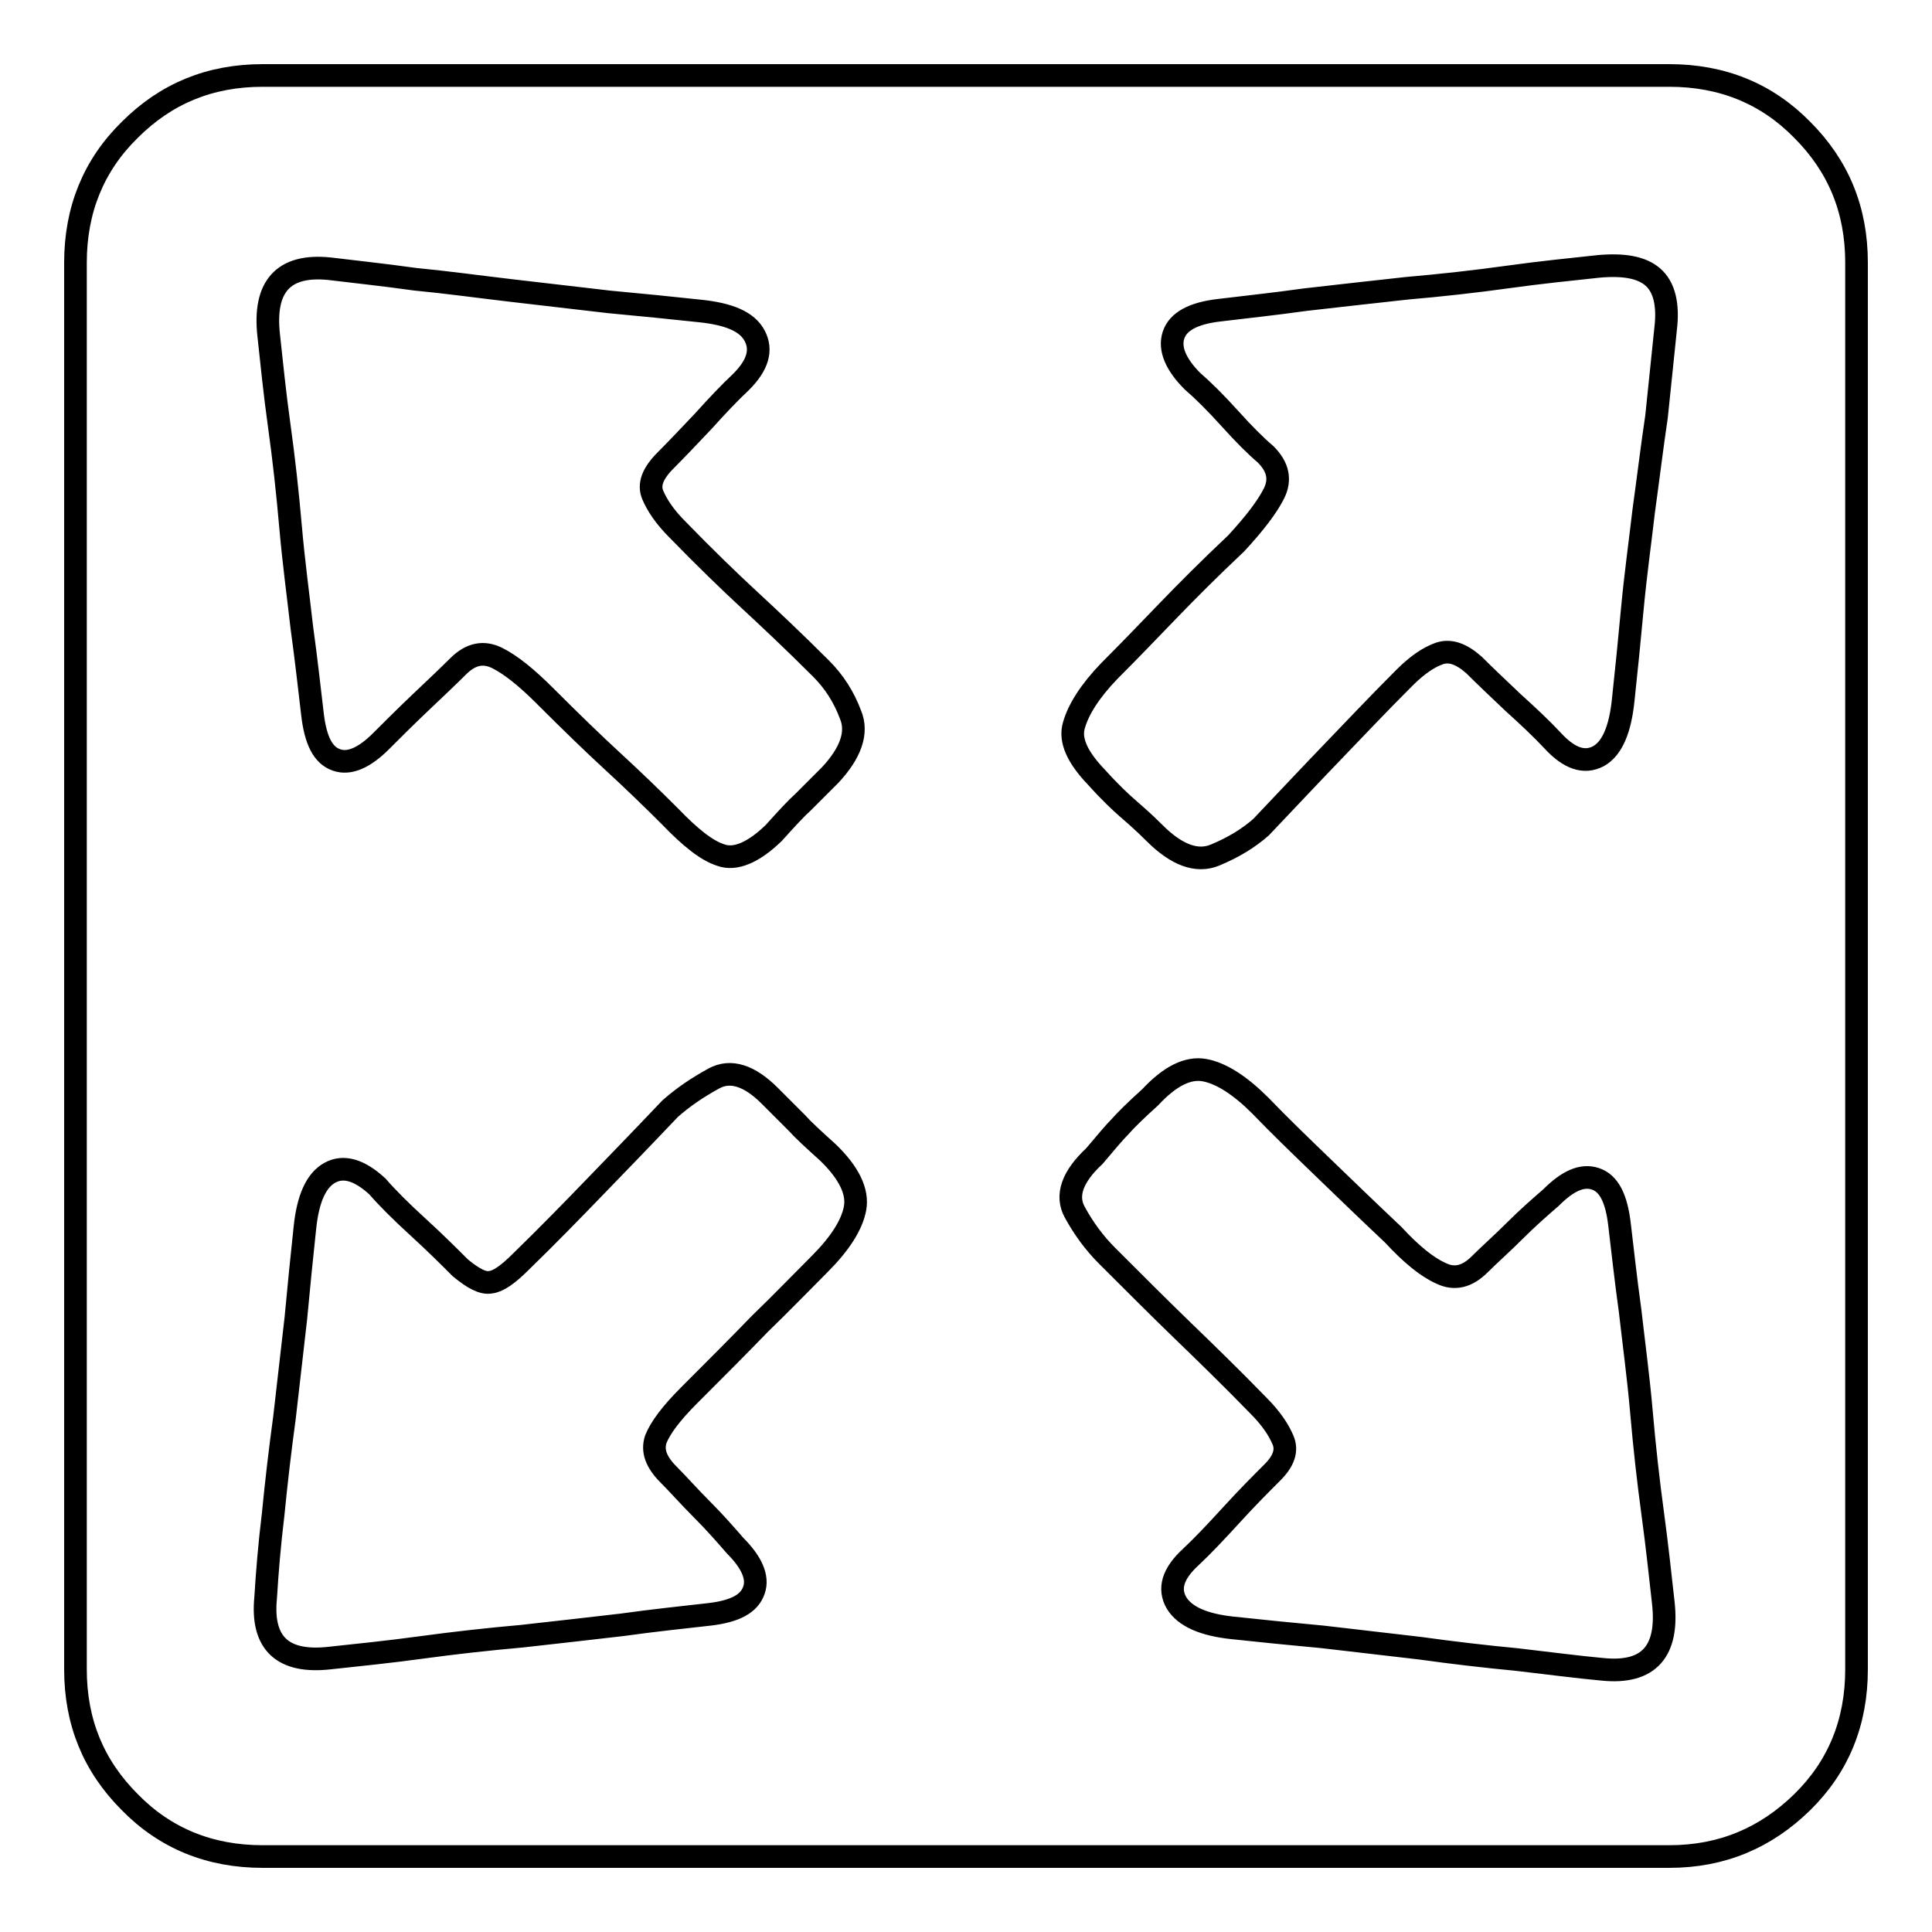<?xml version="1.0" encoding="utf-8"?>
<!-- Svg Vector Icons : http://www.onlinewebfonts.com/icon -->
<!DOCTYPE svg PUBLIC "-//W3C//DTD SVG 1.1//EN" "http://www.w3.org/Graphics/SVG/1.1/DTD/svg11.dtd">
<svg version="1.1" xmlns="http://www.w3.org/2000/svg" xmlns:xlink="http://www.w3.org/1999/xlink" x="0px" y="0px" viewBox="0 0 256 256" enable-background="new 0 0 256 256" xml:space="preserve">
<g><g><path stroke-width="3" fill-opacity="0" stroke="#000000"  d="M221.2,10c7,0,12.9,2.4,17.6,7.2c4.8,4.8,7.2,10.6,7.2,17.6v186.4c0,7-2.4,12.9-7.2,17.6s-10.6,7.2-17.6,7.2H34.8c-7,0-12.9-2.4-17.6-7.2c-4.8-4.8-7.2-10.6-7.2-17.6V34.8c0-7,2.4-12.9,7.2-17.6c4.8-4.8,10.6-7.2,17.6-7.2H221.2L221.2,10z M43.6,35.6c-6.1-0.6-8.7,2.4-8,8.8c0.4,3.7,0.8,7.7,1.4,12c0.6,4.3,1.1,8.8,1.5,13.4s1,9,1.5,13.4c0.6,4.3,1,8.1,1.4,11.4c0.4,3.5,1.4,5.5,3.2,6.1c1.7,0.6,3.7-0.3,5.9-2.5c1.5-1.5,3.2-3.2,5.2-5.1c2-1.9,3.7-3.5,5-4.8c1.7-1.7,3.4-2,5.2-1.1s3.9,2.6,6.3,5c3.5,3.5,6.5,6.4,9,8.7c2.5,2.3,5,4.7,7.6,7.3c2.6,2.7,4.8,4.5,6.7,5.1c1.9,0.7,4.3-0.3,7-2.9c1.8-2,3.1-3.4,3.9-4.1l3.6-3.6c2.7-2.9,3.7-5.6,2.7-8c-0.9-2.4-2.2-4.4-3.9-6.1c-3.7-3.7-6.9-6.7-9.6-9.2c-2.7-2.5-5.9-5.6-9.4-9.2c-1.7-1.7-2.7-3.2-3.3-4.6c-0.6-1.4,0-2.9,1.7-4.6c1.5-1.5,3.1-3.2,5-5.2c1.8-2,3.5-3.8,5-5.2c2.2-2.2,2.8-4.2,1.8-6.1c-1-1.9-3.4-2.9-7.3-3.3c-3.7-0.4-7.7-0.8-12-1.2c-4.3-0.5-8.6-1-12.9-1.5s-8.6-1.1-12.8-1.5C50.7,36.4,46.9,36,43.6,35.6L43.6,35.6z M108.6,167.5c2.7-2.7,4.3-5.2,4.7-7.4c0.4-2.2-0.8-4.7-3.6-7.4c-2-1.8-3.4-3.1-4.1-3.9l-3.6-3.6c-2.7-2.7-5.2-3.5-7.4-2.3c-2.2,1.2-4.1,2.5-5.8,4c-3.7,3.9-7,7.3-9.9,10.3s-6.2,6.4-9.9,10c-1.7,1.7-3,2.6-4,2.7c-1,0.2-2.3-0.5-4-1.9c-1.5-1.5-3.3-3.3-5.6-5.4c-2.3-2.1-4.1-3.9-5.4-5.4c-2.4-2.2-4.5-2.8-6.3-1.8c-1.8,1-2.9,3.4-3.3,7.3c-0.4,3.7-0.8,7.7-1.2,12c-0.5,4.3-1,8.7-1.5,13.1c-0.6,4.4-1.1,8.7-1.5,12.8c-0.5,4.1-0.8,7.8-1,11.1c-0.6,6.1,2.3,8.7,8.5,8c3.7-0.4,7.7-0.8,12.1-1.4c4.4-0.6,8.9-1.1,13.4-1.5c4.5-0.5,8.9-1,13.2-1.5c4.3-0.6,8.2-1,11.7-1.4c3.3-0.4,5.2-1.4,5.8-3.2c0.6-1.7-0.3-3.7-2.5-5.9c-1.3-1.5-2.7-3.1-4.4-4.8c-1.7-1.7-3.1-3.3-4.4-4.6c-1.7-1.7-2.2-3.2-1.7-4.7c0.6-1.5,2-3.4,4.4-5.8c3.5-3.5,6.6-6.6,9.4-9.5C103.4,172.8,106,170.1,108.6,167.5L108.6,167.5z M212.4,221.2c6.1,0.6,8.7-2.4,8-8.8c-0.4-3.5-0.8-7.4-1.4-11.8c-0.6-4.4-1.1-8.9-1.5-13.5s-1-9-1.5-13.4c-0.6-4.3-1-8.1-1.4-11.4c-0.4-3.5-1.4-5.5-3.2-6.1s-3.7,0.3-5.9,2.5c-1.5,1.3-3.1,2.7-4.8,4.4c-1.7,1.7-3.3,3.1-4.6,4.4c-1.7,1.7-3.4,2.1-5.2,1.2c-1.8-0.8-3.9-2.5-6.3-5.1c-3.5-3.3-6.6-6.3-9.5-9.1c-2.8-2.7-5.6-5.4-8.1-8c-2.7-2.7-5.2-4.3-7.4-4.7c-2.2-0.4-4.6,0.8-7.2,3.6c-2,1.8-3.3,3.1-4,3.9c-0.7,0.7-1.8,2-3.4,3.9c-2.9,2.7-3.8,5.2-2.6,7.4c1.2,2.2,2.6,4.1,4.3,5.8c3.7,3.7,7,7,10,9.9c3,2.9,6.4,6.2,10,9.9c1.7,1.7,2.7,3.2,3.3,4.6c0.6,1.4,0.1,2.8-1.4,4.3c-1.5,1.5-3.3,3.3-5.4,5.6c-2.1,2.3-3.9,4.2-5.4,5.6c-2.4,2.2-3,4.2-1.9,6.1c1.1,1.8,3.6,2.9,7.4,3.3c3.7,0.4,7.7,0.8,12,1.2c4.3,0.5,8.6,1,12.9,1.5c4.3,0.6,8.6,1.1,12.8,1.5C205.3,220.4,209.1,220.9,212.4,221.2L212.4,221.2z M220.7,43.6c0.4-3.3-0.2-5.6-1.7-6.9c-1.5-1.3-3.9-1.7-7.2-1.4c-3.7,0.4-7.7,0.8-12,1.4c-4.3,0.6-8.8,1.1-13.4,1.5c-4.6,0.5-9,1-13.4,1.5c-4.3,0.6-8.1,1-11.4,1.4c-3.5,0.4-5.5,1.5-6.1,3.3c-0.6,1.8,0.3,3.9,2.5,6.1c1.5,1.3,3.1,2.9,5,5c1.8,2,3.4,3.6,4.7,4.7c1.7,1.7,2,3.4,1.1,5.2c-0.9,1.8-2.6,4-5,6.6c-3.5,3.3-6.5,6.3-9.1,9c-2.6,2.7-5.1,5.3-7.7,7.9c-2.6,2.7-4.1,5.1-4.7,7.2c-0.6,2,0.5,4.3,3,6.9c1.8,2,3.2,3.3,4,4c0.8,0.7,2.1,1.8,3.7,3.4c2.9,2.9,5.6,3.9,8,2.9c2.4-1,4.4-2.2,6.1-3.7c3.7-3.9,6.8-7.2,9.5-10c2.7-2.8,5.8-6.1,9.5-9.8c1.7-1.7,3.2-2.7,4.6-3.2c1.4-0.5,2.9,0,4.6,1.5c1.5,1.5,3.2,3.1,5.2,5c2,1.8,3.8,3.5,5.2,5c2.2,2.4,4.2,3.1,6.1,2.1c1.8-1,2.9-3.5,3.3-7.6c0.4-3.7,0.8-7.7,1.2-12s1-8.6,1.5-12.9c0.6-4.3,1.1-8.5,1.7-12.5L220.7,43.6z"/></g></g>
</svg>